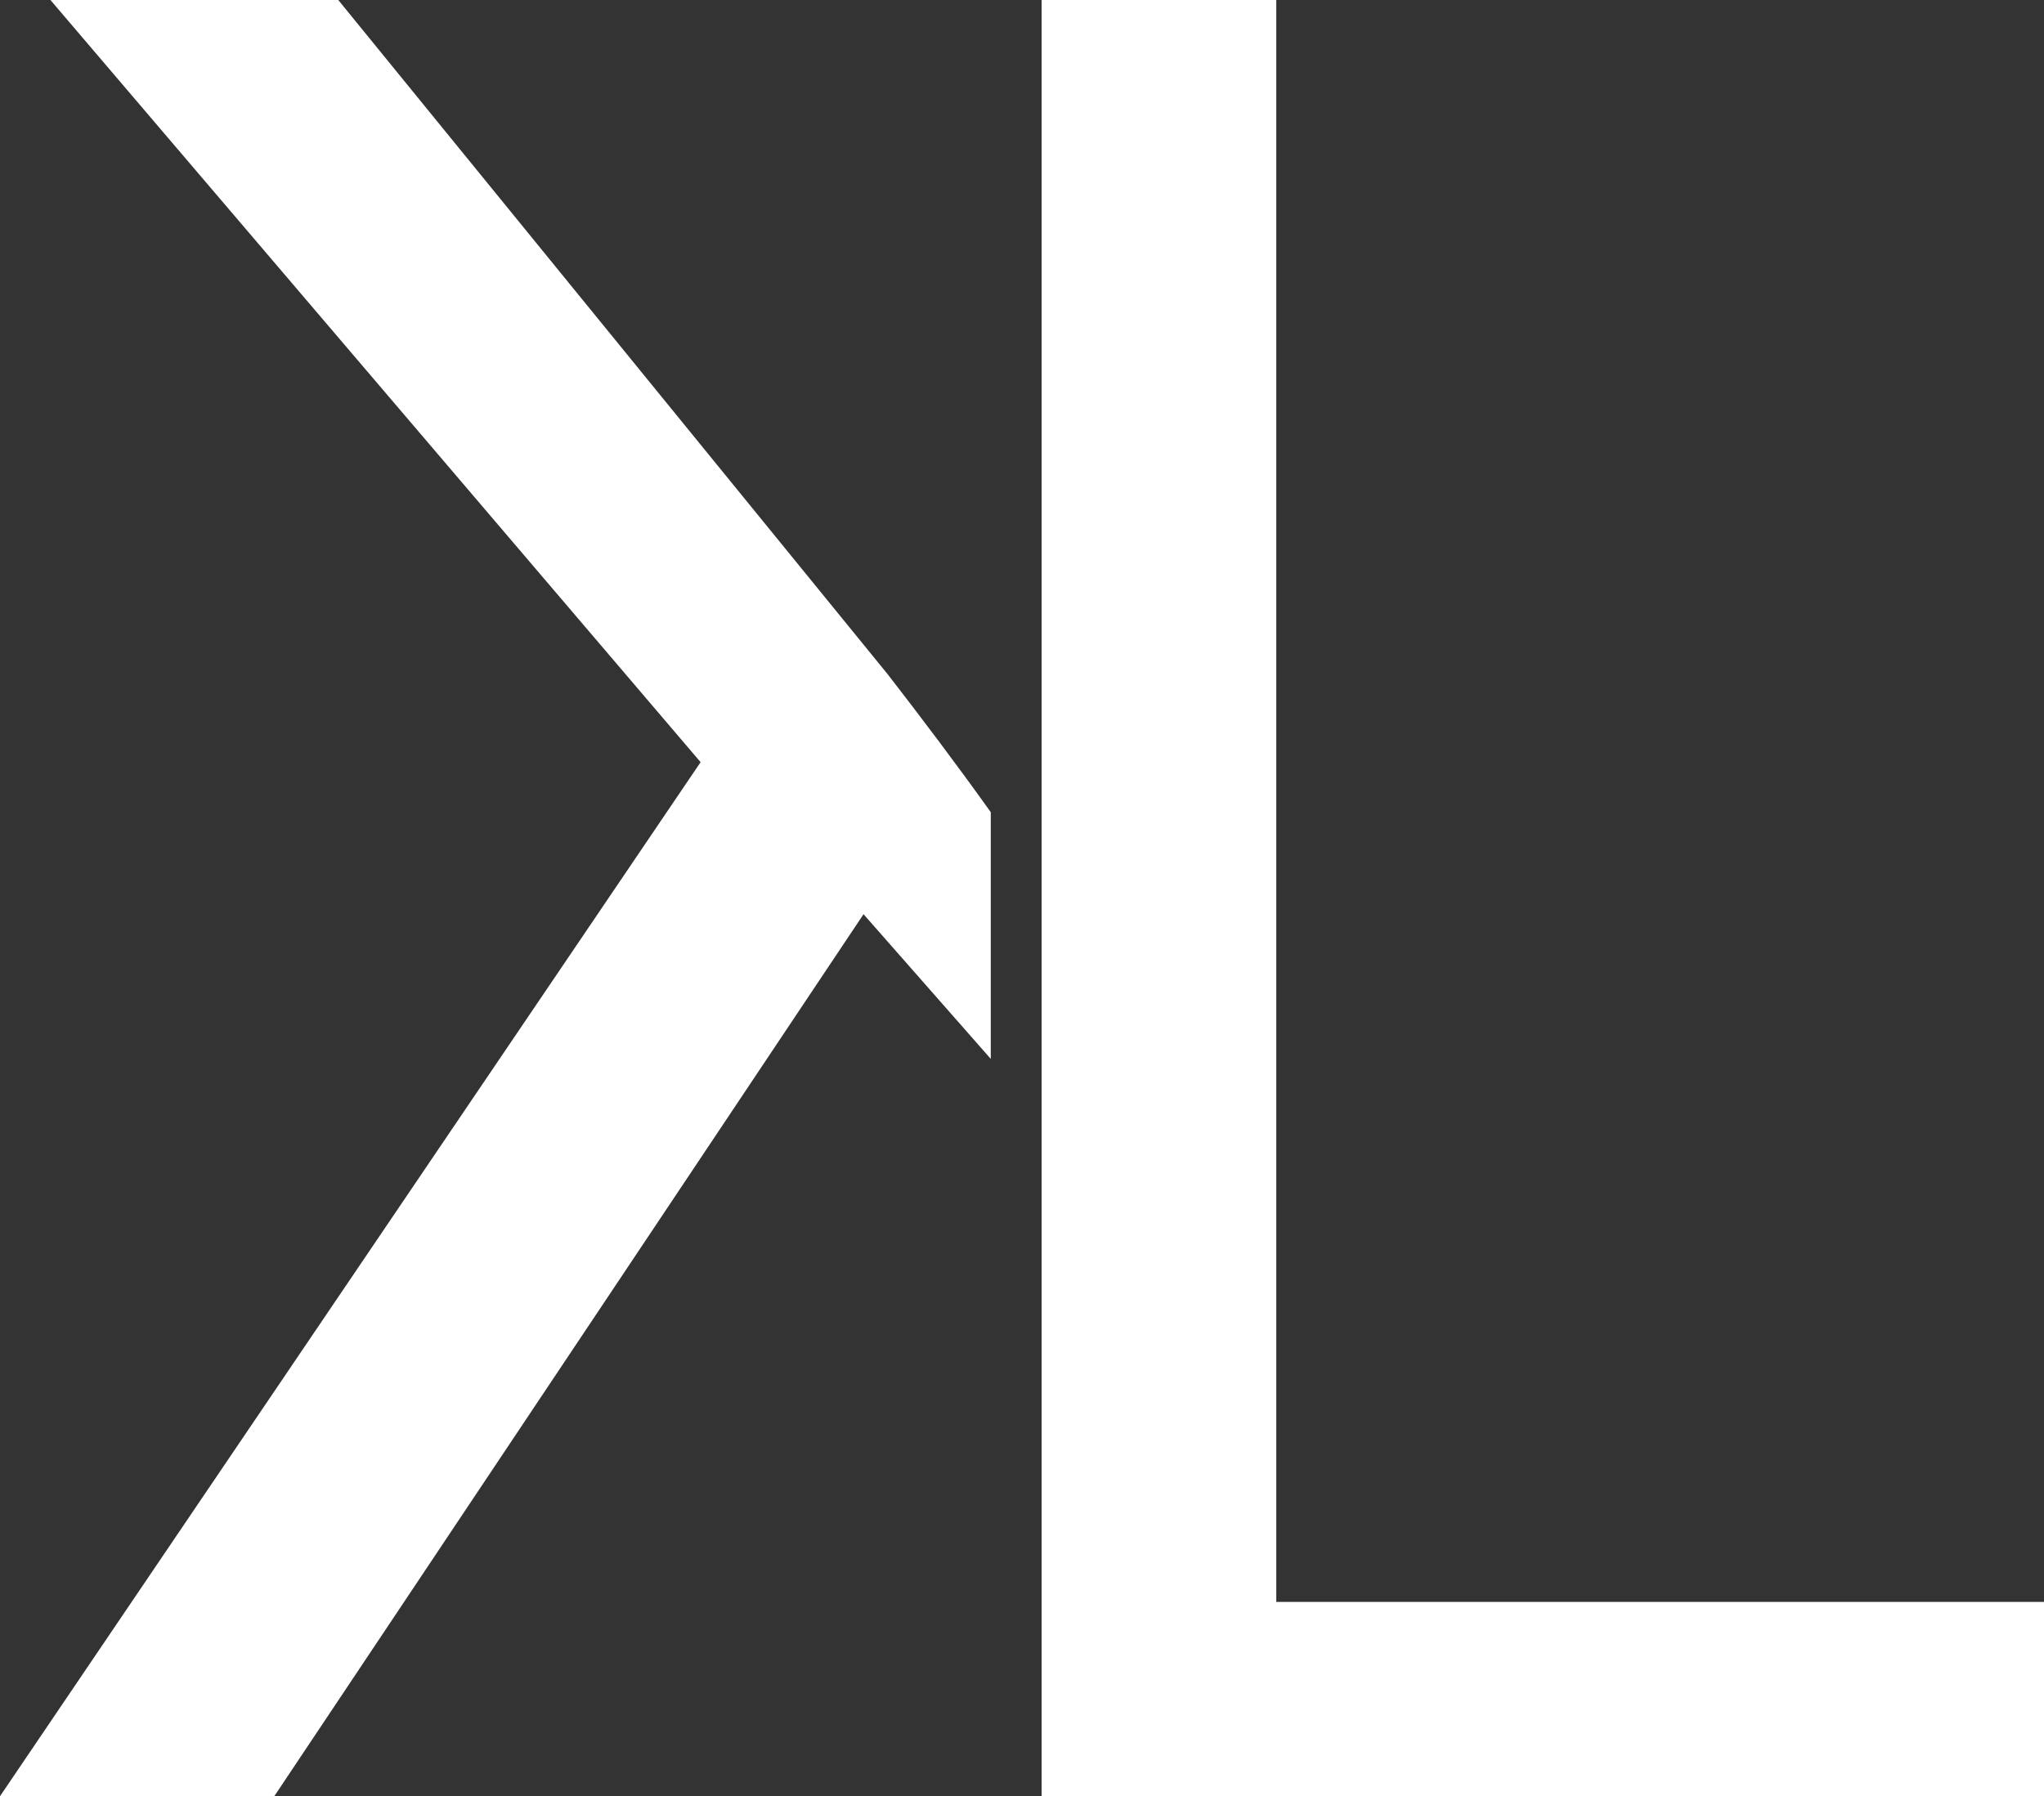 <?xml version="1.0" encoding="UTF-8"?>
<svg id="Ebene_2" data-name="Ebene 2" xmlns="http://www.w3.org/2000/svg" viewBox="0 0 52.69 46.31">
  <rect x="0" y="0" width="52.69" height="46.31" fill="#333333" stroke="none"/>
  <defs>
    <style>
      .cls-1 {
        fill: #fff;
        stroke-width: 0px;
      }
    </style>
  </defs>
  <g id="Ebene_1-2" data-name="Ebene 1">
    <g>
      <path class="cls-1" d="m32.9,41.29V0h-6.05v46.31h25.84v-5.01h-19.79Z"/>
      <path class="cls-1" d="m22.88,17.38L8.72,0H1.3l16.76,19.65L0,46.31h7.07l15.19-22.74,3.28,3.73v-6.36c-.9-1.26-1.8-2.45-2.66-3.56Z"/>
    </g>
  </g>
</svg>